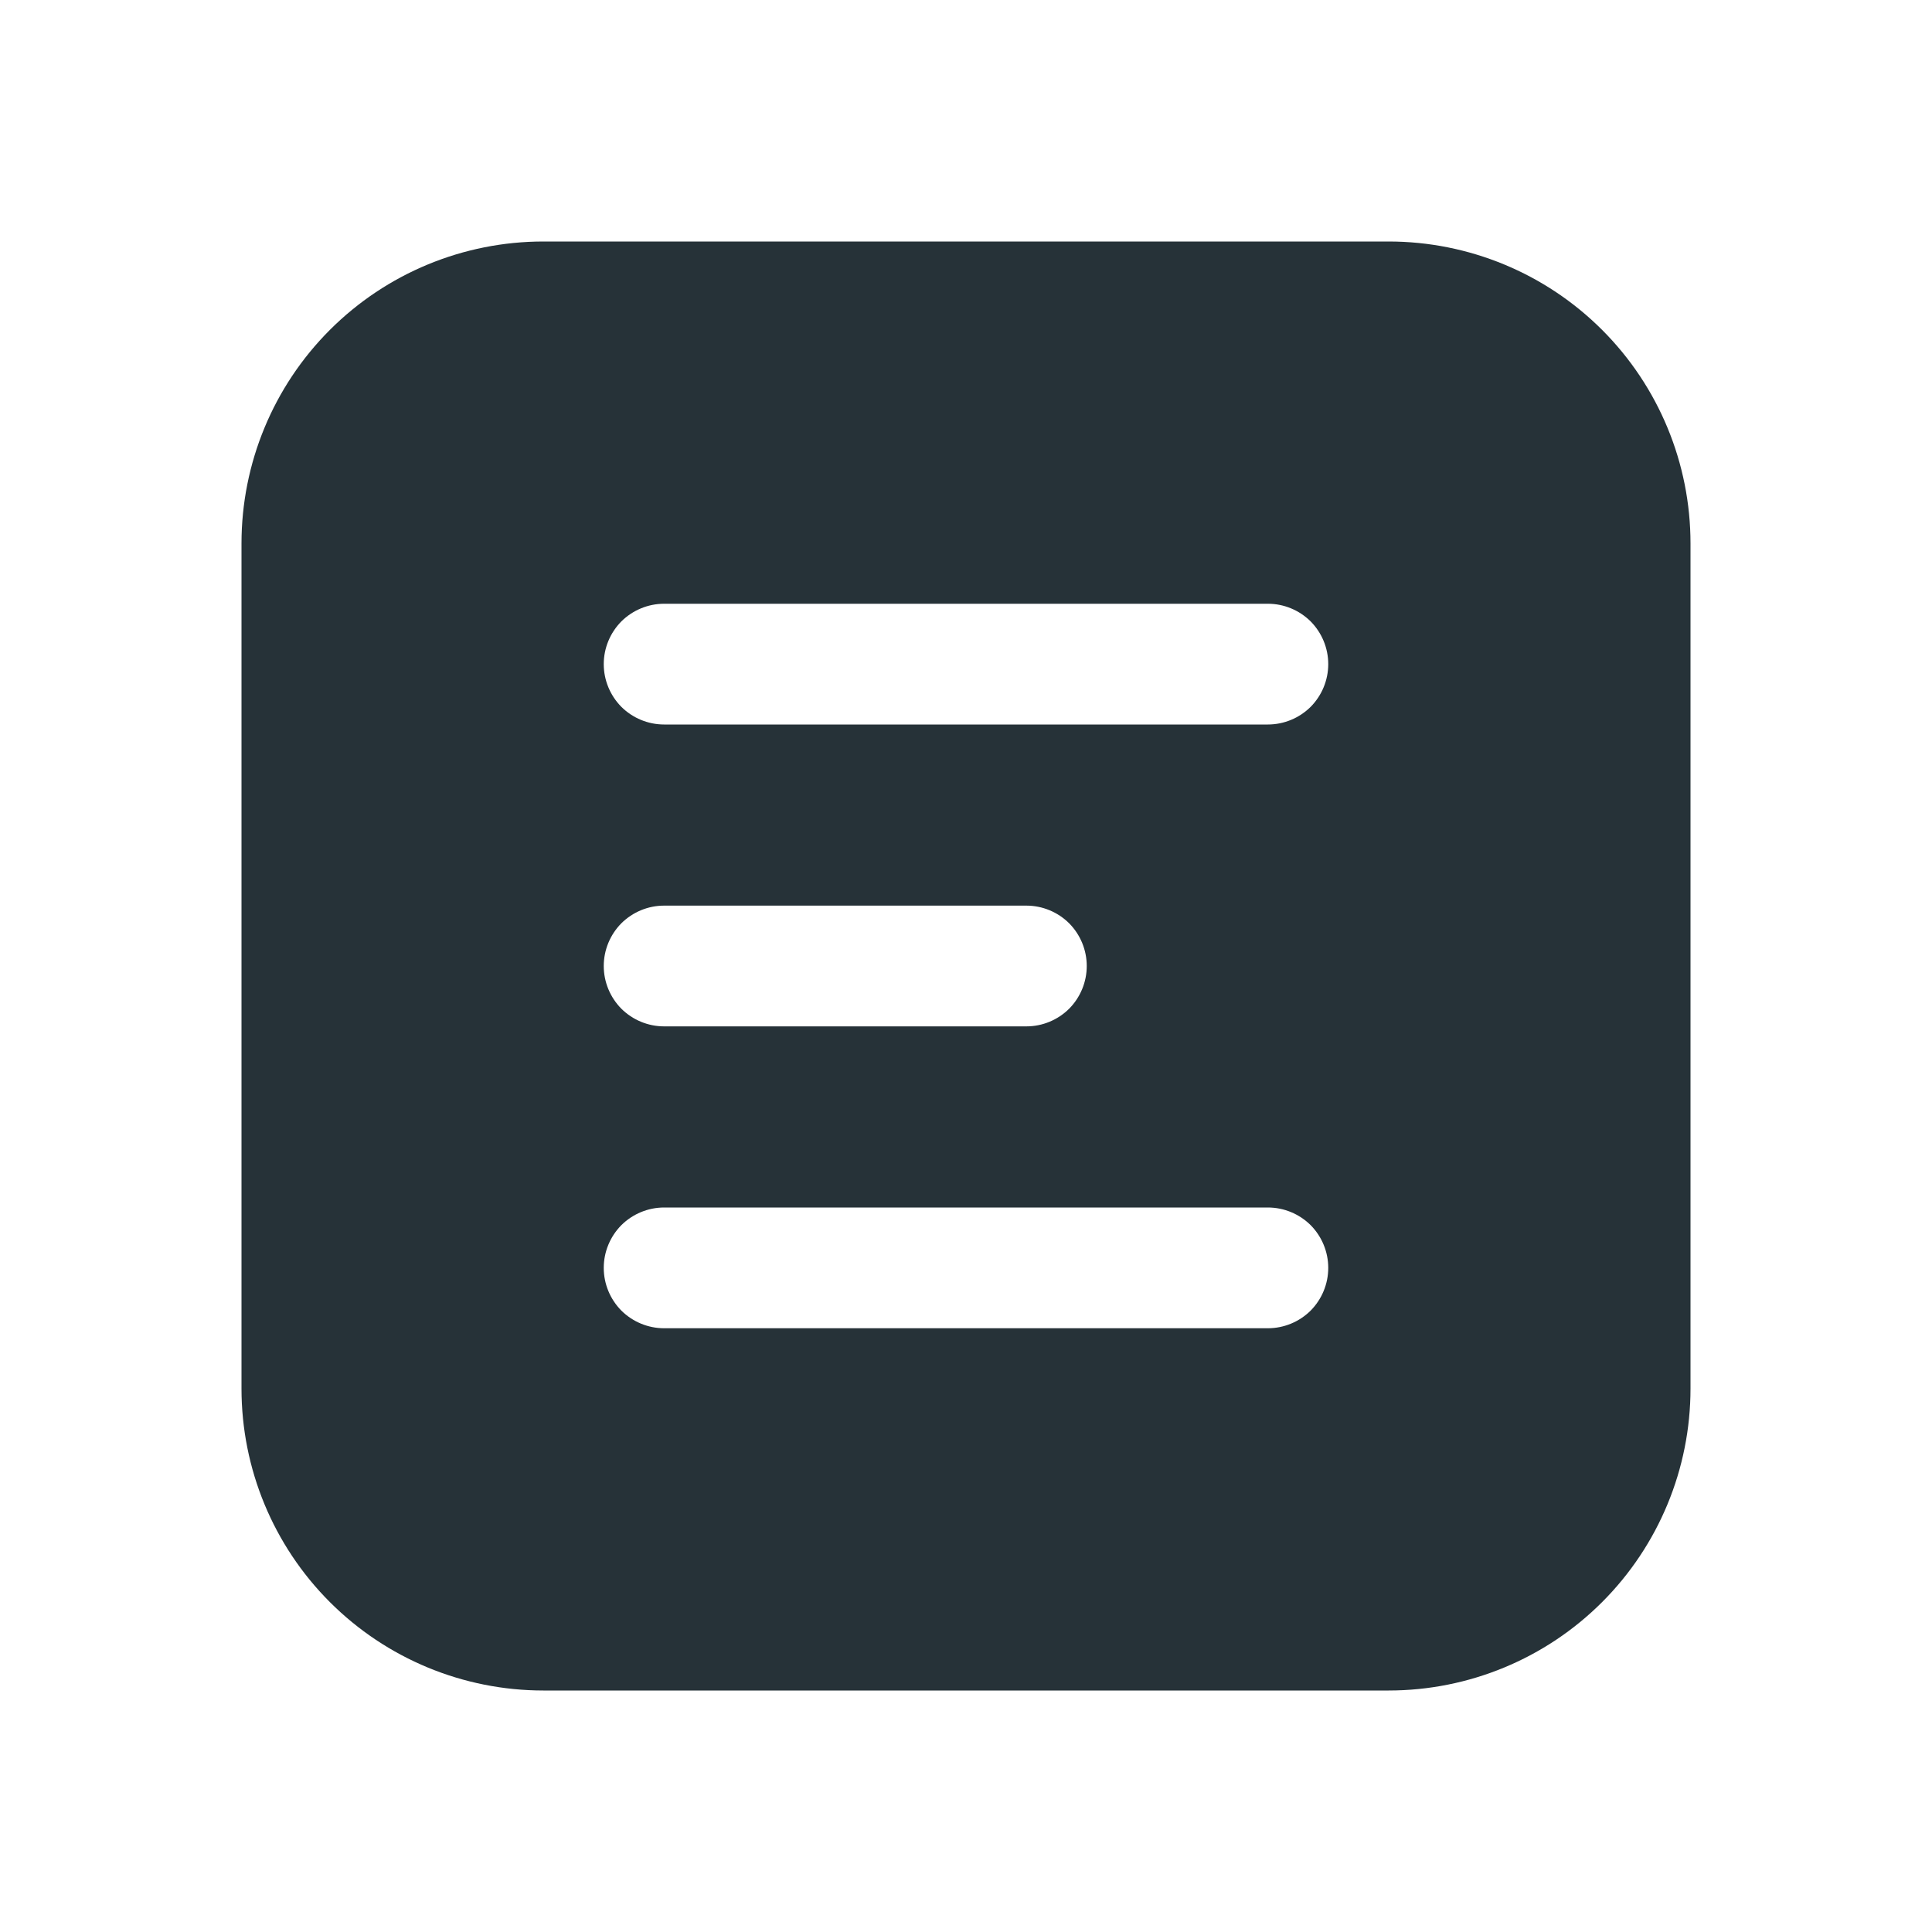 <?xml version="1.0" encoding="UTF-8"?> <svg xmlns="http://www.w3.org/2000/svg" width="16" height="16" viewBox="0 0 16 16" fill="none"><path d="M4.5 2C3.837 2 3.201 2.263 2.732 2.732C2.263 3.201 2 3.837 2 4.5V11.5C2 12.163 2.263 12.799 2.732 13.268C3.201 13.737 3.837 14 4.5 14H11.5C12.163 14 12.799 13.737 13.268 13.268C13.737 12.799 14 12.163 14 11.5V4.5C14 3.837 13.737 3.201 13.268 2.732C12.799 2.263 12.163 2 11.5 2H4.5ZM5.5 5H10.5C10.633 5 10.76 5.053 10.854 5.146C10.947 5.24 11 5.367 11 5.5C11 5.633 10.947 5.76 10.854 5.854C10.76 5.947 10.633 6 10.5 6H5.5C5.367 6 5.24 5.947 5.146 5.854C5.053 5.76 5 5.633 5 5.5C5 5.367 5.053 5.24 5.146 5.146C5.24 5.053 5.367 5 5.5 5ZM5.5 7.5H8.5C8.633 7.5 8.76 7.553 8.854 7.646C8.947 7.74 9 7.867 9 8C9 8.133 8.947 8.26 8.854 8.354C8.76 8.447 8.633 8.5 8.5 8.5H5.5C5.367 8.5 5.24 8.447 5.146 8.354C5.053 8.26 5 8.133 5 8C5 7.867 5.053 7.74 5.146 7.646C5.24 7.553 5.367 7.5 5.5 7.5ZM5.5 10H10.5C10.633 10 10.76 10.053 10.854 10.146C10.947 10.24 11 10.367 11 10.5C11 10.633 10.947 10.76 10.854 10.854C10.76 10.947 10.633 11 10.5 11H5.5C5.367 11 5.24 10.947 5.146 10.854C5.053 10.76 5 10.633 5 10.5C5 10.367 5.053 10.24 5.146 10.146C5.24 10.053 5.367 10 5.5 10Z" fill="#263238"></path></svg> 